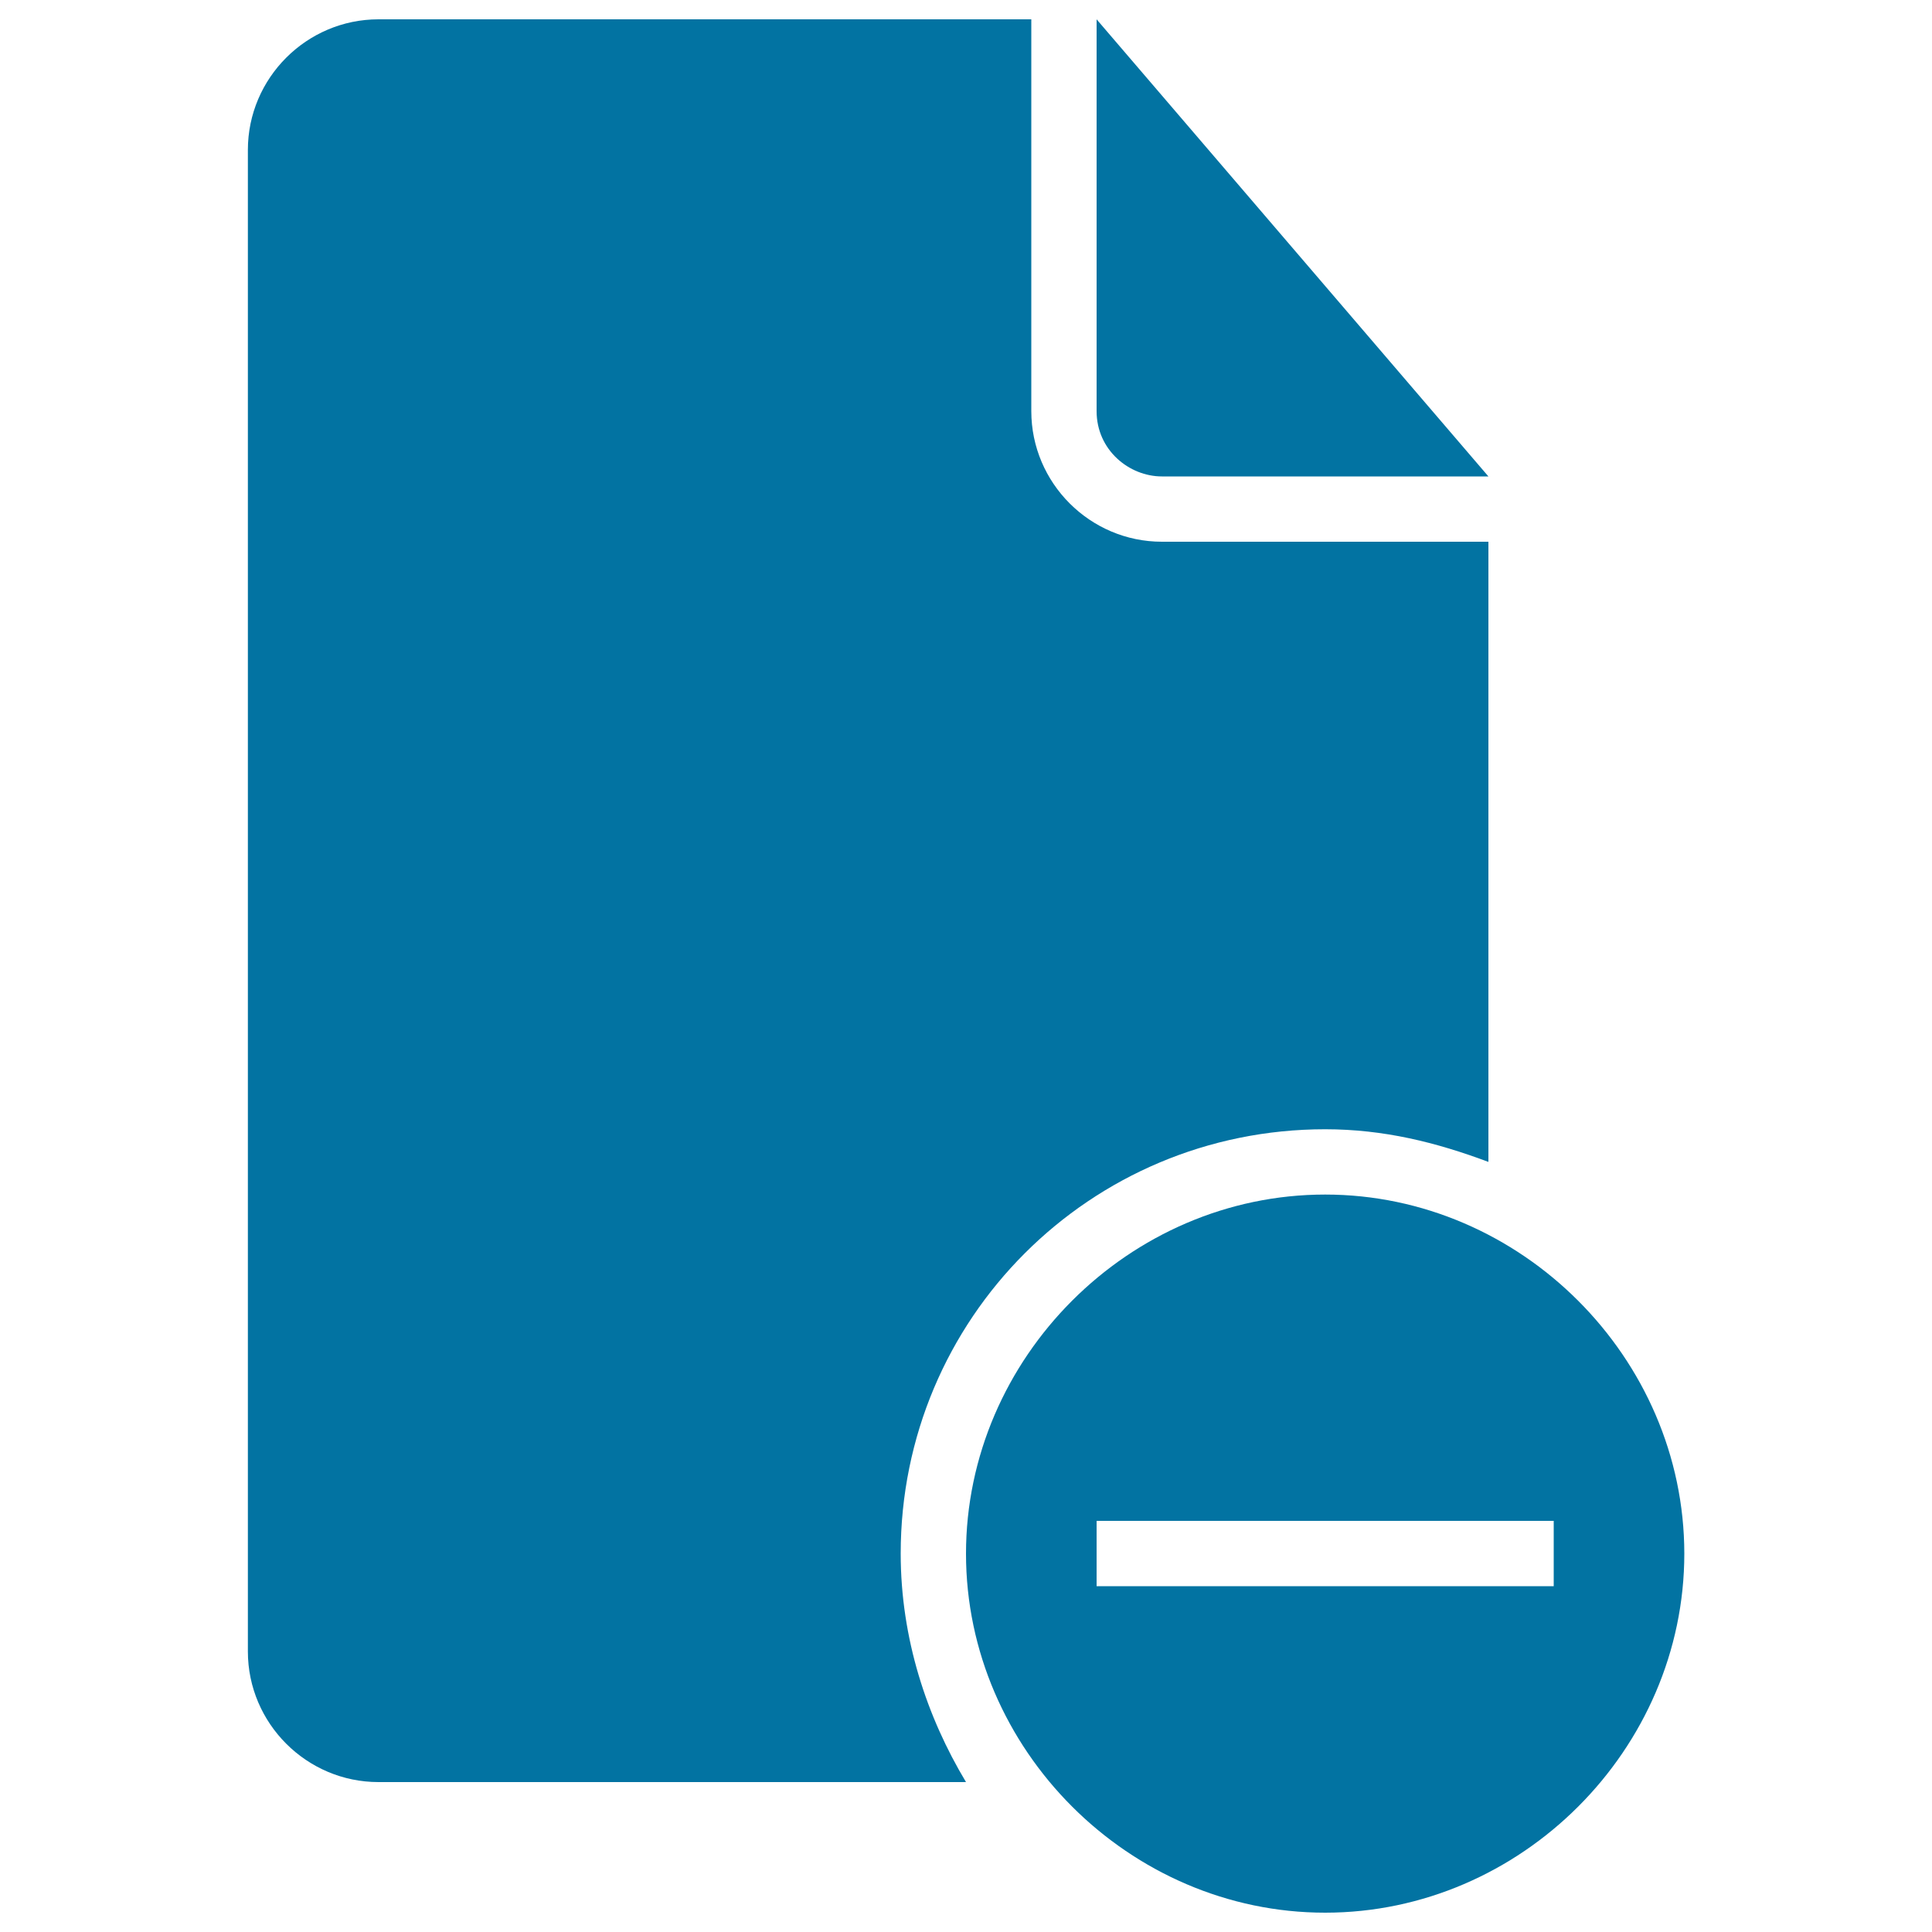 <svg xmlns="http://www.w3.org/2000/svg" viewBox="0 0 1000 1000" style="fill:#0273a2">
<title>Document Remove Black Interface Symbol SVG icon</title>
<g><g><path d="M685.9,584.5c30.4,0,57.5,6.8,84.5,16.9v-321h-169c-37.2,0-67.6-30.4-67.6-67.6V10H195.9c-37.2,0-67.6,30.4-67.6,67.6v777.2c0,37.2,30.4,67.6,67.6,67.6H500c-20.3-33.8-33.8-74.3-33.8-118.3C466.2,682.5,564.2,584.5,685.9,584.5z"/><path d="M601.4,246.6h169L567.6,10v202.8C567.6,233,584.5,246.6,601.4,246.6z"/><path d="M685.9,618.3c-101.4,0-185.9,84.5-185.9,185.9C500,905.5,584.5,990,685.9,990c101.4,0,185.9-84.5,185.9-185.9C871.7,702.8,787.2,618.3,685.9,618.3z M804.1,821H567.6v-33.8h236.6V821L804.1,821z"/></g></g>
</svg>